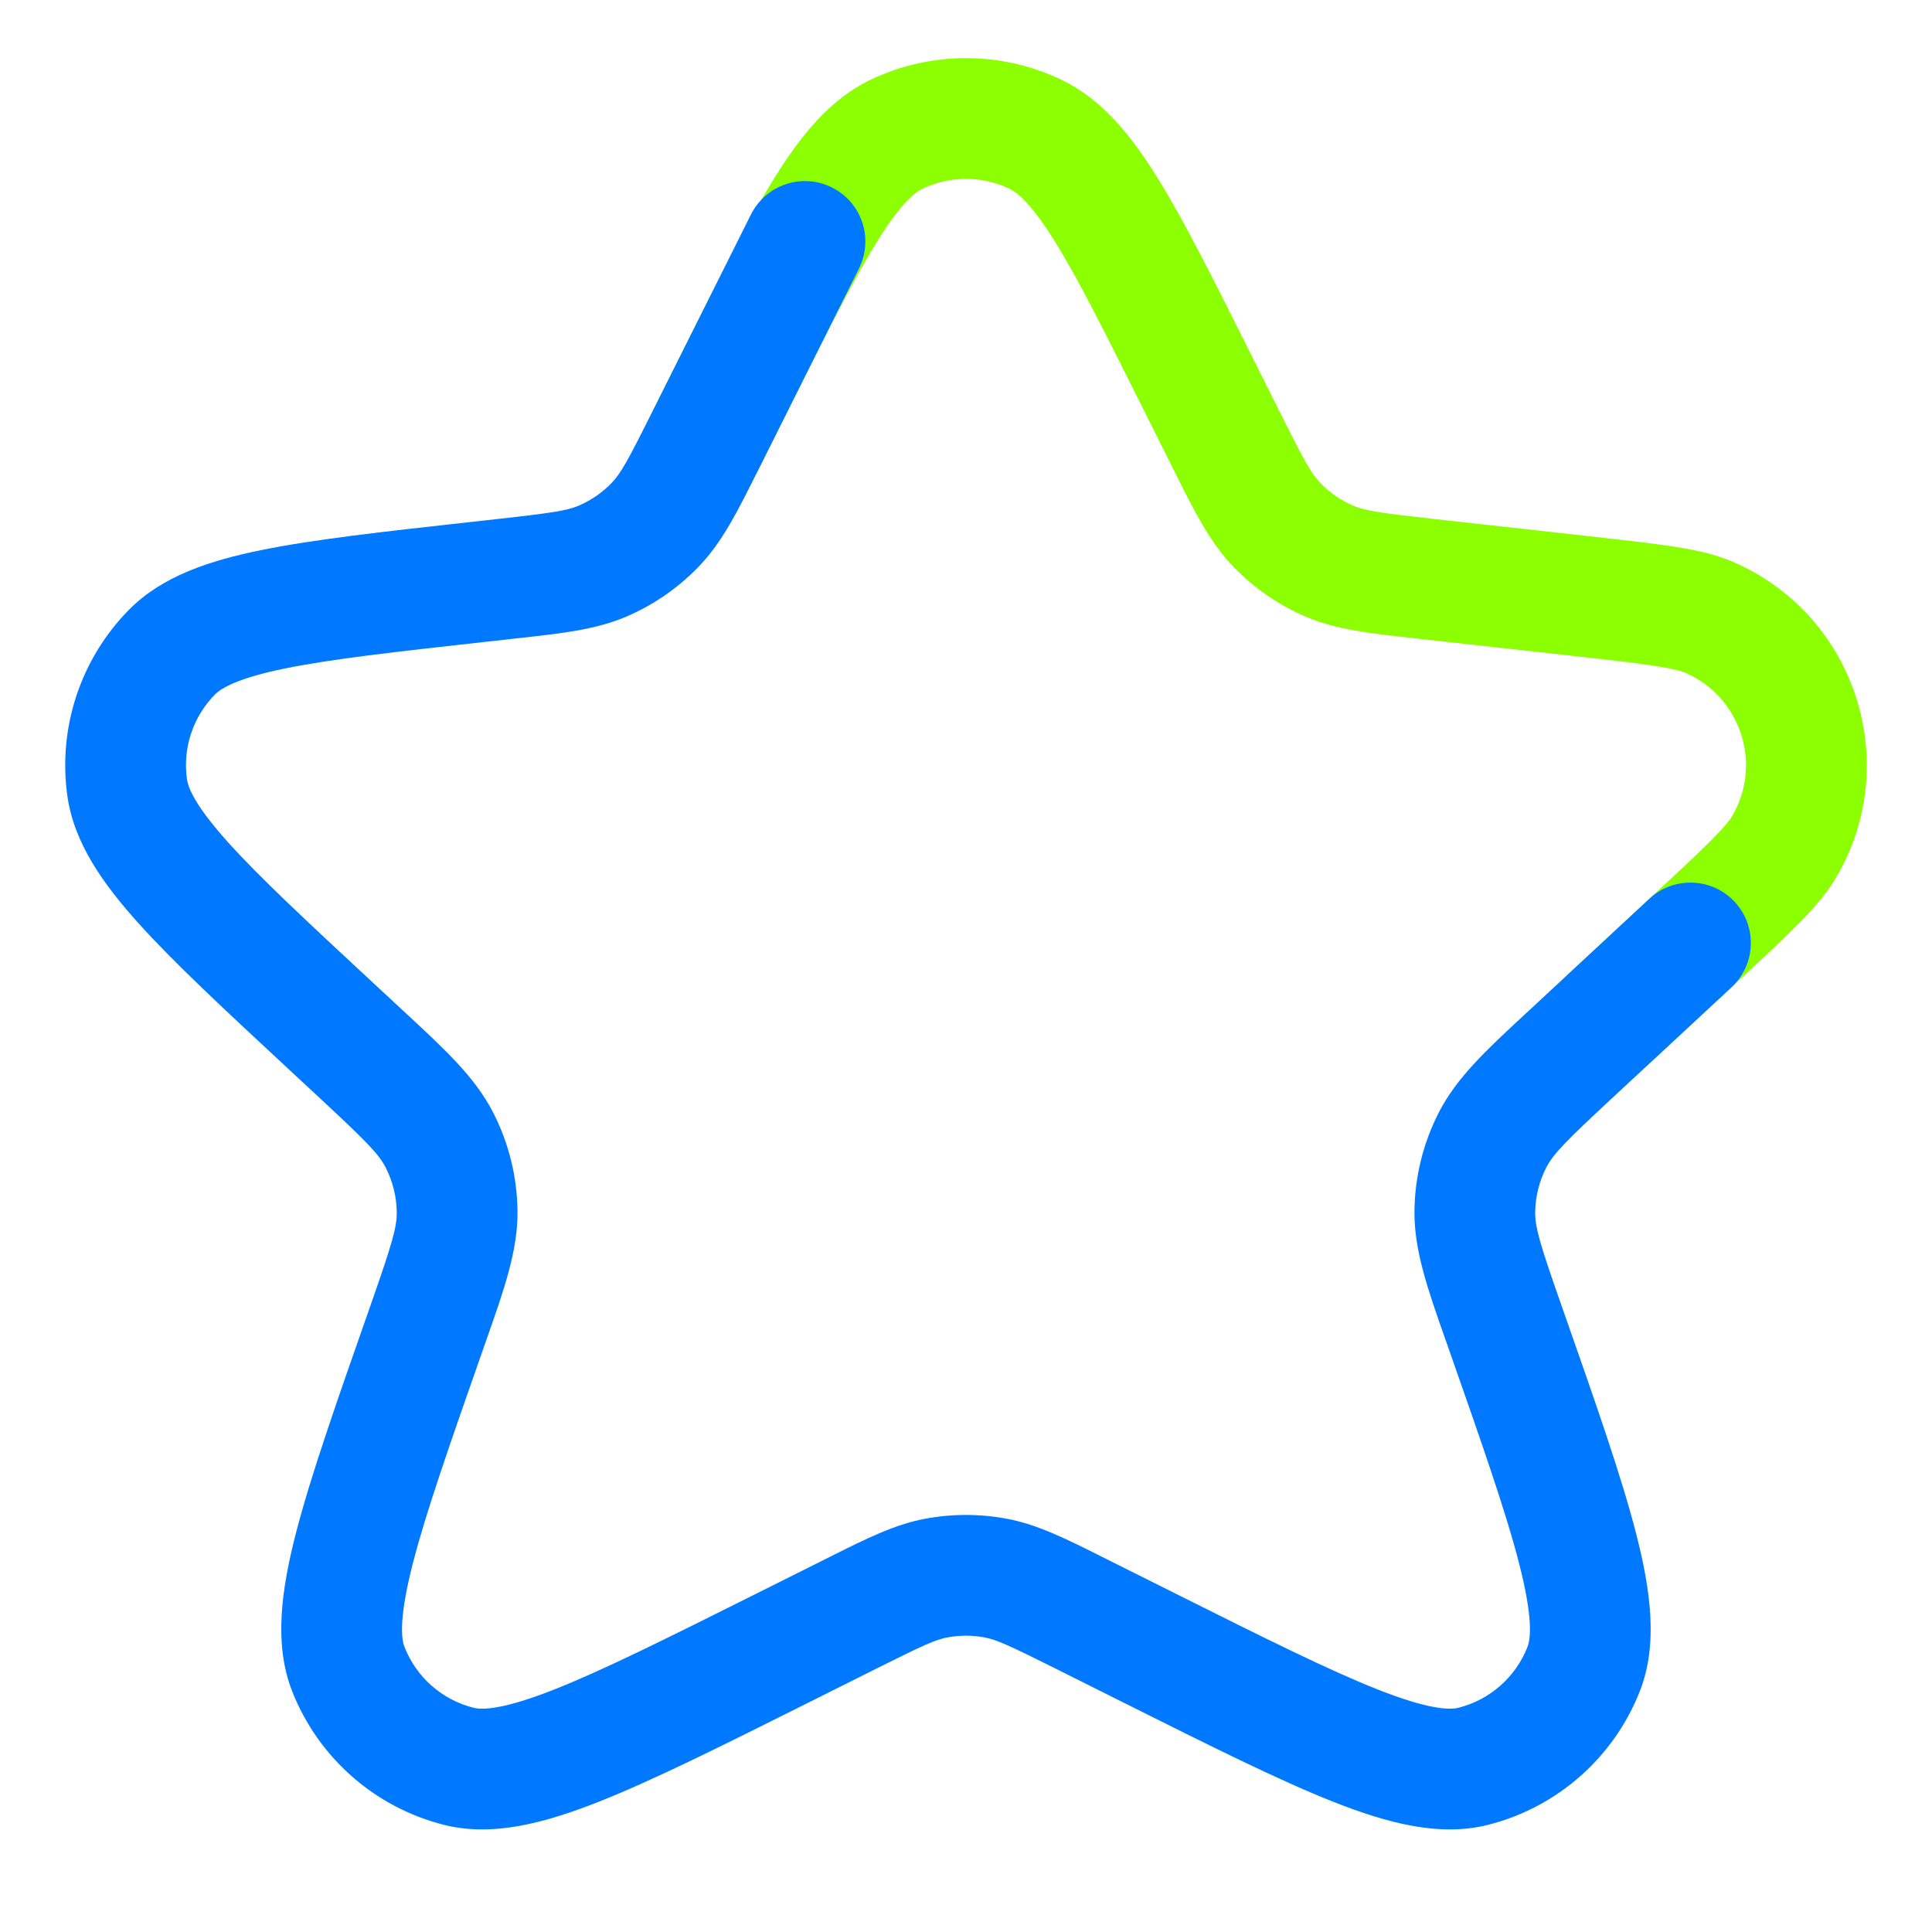 <svg width="56" height="56" viewBox="0 0 56 56" fill="none" xmlns="http://www.w3.org/2000/svg">
<path fill-rule="evenodd" clip-rule="evenodd" d="M25.25 2.304C26.99 1.478 29.009 1.478 30.749 2.304C31.954 2.875 32.809 3.957 33.566 5.179C34.327 6.408 35.163 8.079 36.203 10.159L36.243 10.24L37.082 11.917C37.795 13.344 38.002 13.717 38.263 13.99C38.531 14.271 38.853 14.496 39.21 14.651C39.556 14.801 39.978 14.866 41.563 15.042L45.868 15.52L45.905 15.525C46.94 15.64 47.767 15.732 48.411 15.828C49.043 15.923 49.646 16.041 50.167 16.259C53.767 17.765 55.201 22.109 53.205 25.462C52.916 25.947 52.502 26.401 52.051 26.854C51.591 27.315 50.981 27.881 50.218 28.59L50.191 28.615L47.857 30.782C47.149 31.44 46.042 31.399 45.384 30.69C44.726 29.982 44.767 28.875 45.476 28.217L47.809 26.05C48.606 25.311 49.166 24.79 49.573 24.382C49.993 23.961 50.144 23.762 50.198 23.671C51.105 22.147 50.453 20.173 48.817 19.488C48.72 19.448 48.48 19.378 47.891 19.289C47.322 19.204 46.562 19.119 45.481 18.999L41.177 18.521C41.102 18.512 41.029 18.504 40.956 18.496C39.697 18.358 38.708 18.248 37.816 17.861C37.032 17.52 36.323 17.026 35.732 16.408C35.06 15.705 34.616 14.814 34.051 13.681C34.018 13.616 33.985 13.55 33.951 13.482L33.113 11.806C32.023 9.625 31.258 8.099 30.59 7.022C29.909 5.922 29.499 5.584 29.25 5.466C28.459 5.091 27.541 5.091 26.75 5.466C26.5 5.584 26.09 5.922 25.409 7.022C24.742 8.099 23.977 9.625 22.887 11.806L22.565 12.449L21.982 13.616C21.549 14.48 20.498 14.83 19.634 14.398C18.769 13.966 18.419 12.915 18.851 12.05L19.434 10.884L19.756 10.24L19.797 10.159C20.837 8.079 21.672 6.408 22.434 5.179C23.191 3.957 24.045 2.875 25.25 2.304Z" fill="#8CFF00"/>
<path fill-rule="evenodd" clip-rule="evenodd" d="M24.115 5.434C24.98 5.866 25.33 6.918 24.898 7.782L23.731 10.115L22.048 13.482C22.014 13.549 21.981 13.616 21.948 13.681C21.383 14.814 20.939 15.704 20.267 16.408C19.676 17.026 18.967 17.52 18.183 17.861C17.291 18.248 16.302 18.357 15.043 18.496C14.97 18.504 14.897 18.512 14.822 18.521L14.061 18.605C11.45 18.895 9.612 19.101 8.274 19.373C6.898 19.653 6.416 19.942 6.224 20.137C5.592 20.783 5.294 21.684 5.418 22.579C5.456 22.851 5.671 23.369 6.61 24.414C7.523 25.429 8.877 26.689 10.802 28.476L11.606 29.222C11.672 29.284 11.738 29.345 11.802 29.404C12.906 30.428 13.773 31.231 14.291 32.241C14.747 33.127 14.989 34.108 15 35.105C15.012 36.24 14.616 37.366 14.11 38.803C14.08 38.887 14.05 38.973 14.02 39.06C13.04 41.854 12.345 43.839 11.963 45.329C11.565 46.885 11.628 47.493 11.725 47.739C12.068 48.614 12.812 49.27 13.724 49.5C13.984 49.566 14.589 49.553 16.057 48.974C17.467 48.418 19.318 47.495 21.927 46.19L23.878 45.215C23.939 45.184 24 45.154 24.06 45.123C25.105 44.6 25.928 44.188 26.816 44.021C27.598 43.875 28.401 43.875 29.183 44.021C30.071 44.188 30.893 44.6 31.938 45.123C31.998 45.154 32.059 45.184 32.121 45.215L34.072 46.19C36.681 47.495 38.532 48.418 39.942 48.974C41.41 49.553 42.014 49.566 42.275 49.5C43.186 49.27 43.93 48.614 44.274 47.739C44.37 47.493 44.434 46.885 44.035 45.329C43.654 43.839 42.959 41.854 41.979 39.06C41.948 38.973 41.918 38.887 41.888 38.803C41.383 37.366 40.987 36.24 40.999 35.105C41.009 34.108 41.252 33.127 41.707 32.241C42.225 31.231 43.092 30.428 44.196 29.404C44.261 29.345 44.326 29.284 44.393 29.222L45.475 28.217L47.809 26.05C48.517 25.393 49.624 25.434 50.282 26.142C50.939 26.85 50.898 27.957 50.19 28.615L47.857 30.782L46.774 31.787C45.379 33.083 45.021 33.449 44.82 33.84C44.613 34.243 44.503 34.689 44.498 35.142C44.494 35.58 44.642 36.08 45.282 37.902L45.312 37.987C46.255 40.676 47.002 42.805 47.426 44.461C47.838 46.07 48.069 47.65 47.532 49.018C46.776 50.943 45.139 52.386 43.134 52.893C41.713 53.253 40.188 52.834 38.657 52.23C37.086 51.611 35.097 50.616 32.589 49.362L32.506 49.321L30.556 48.345C29.241 47.688 28.882 47.526 28.537 47.461C28.182 47.395 27.817 47.395 27.461 47.461C27.117 47.526 26.758 47.688 25.443 48.345L23.492 49.321L23.41 49.362C20.902 50.616 18.912 51.611 17.341 52.23C15.81 52.834 14.286 53.253 12.865 52.893C10.86 52.386 9.223 50.943 8.467 49.018C7.93 47.65 8.16 46.07 8.572 44.461C8.997 42.805 9.744 40.676 10.687 37.988L10.717 37.902C11.356 36.08 11.505 35.58 11.5 35.142C11.495 34.689 11.385 34.243 11.178 33.84C10.978 33.449 10.62 33.083 9.224 31.787L8.421 31.041L8.353 30.978C6.511 29.267 5.039 27.901 4.008 26.754C2.991 25.623 2.142 24.436 1.951 23.06C1.679 21.091 2.334 19.107 3.725 17.688C4.697 16.695 6.086 16.247 7.577 15.944C9.088 15.636 11.084 15.414 13.583 15.137L13.674 15.127L14.435 15.042C16.021 14.866 16.443 14.8 16.789 14.65C17.145 14.495 17.468 14.271 17.736 13.99C17.997 13.717 18.204 13.343 18.917 11.917L20.601 8.55L21.767 6.217C22.2 5.352 23.251 5.002 24.115 5.434Z" fill="#0078FF"/>
</svg>

